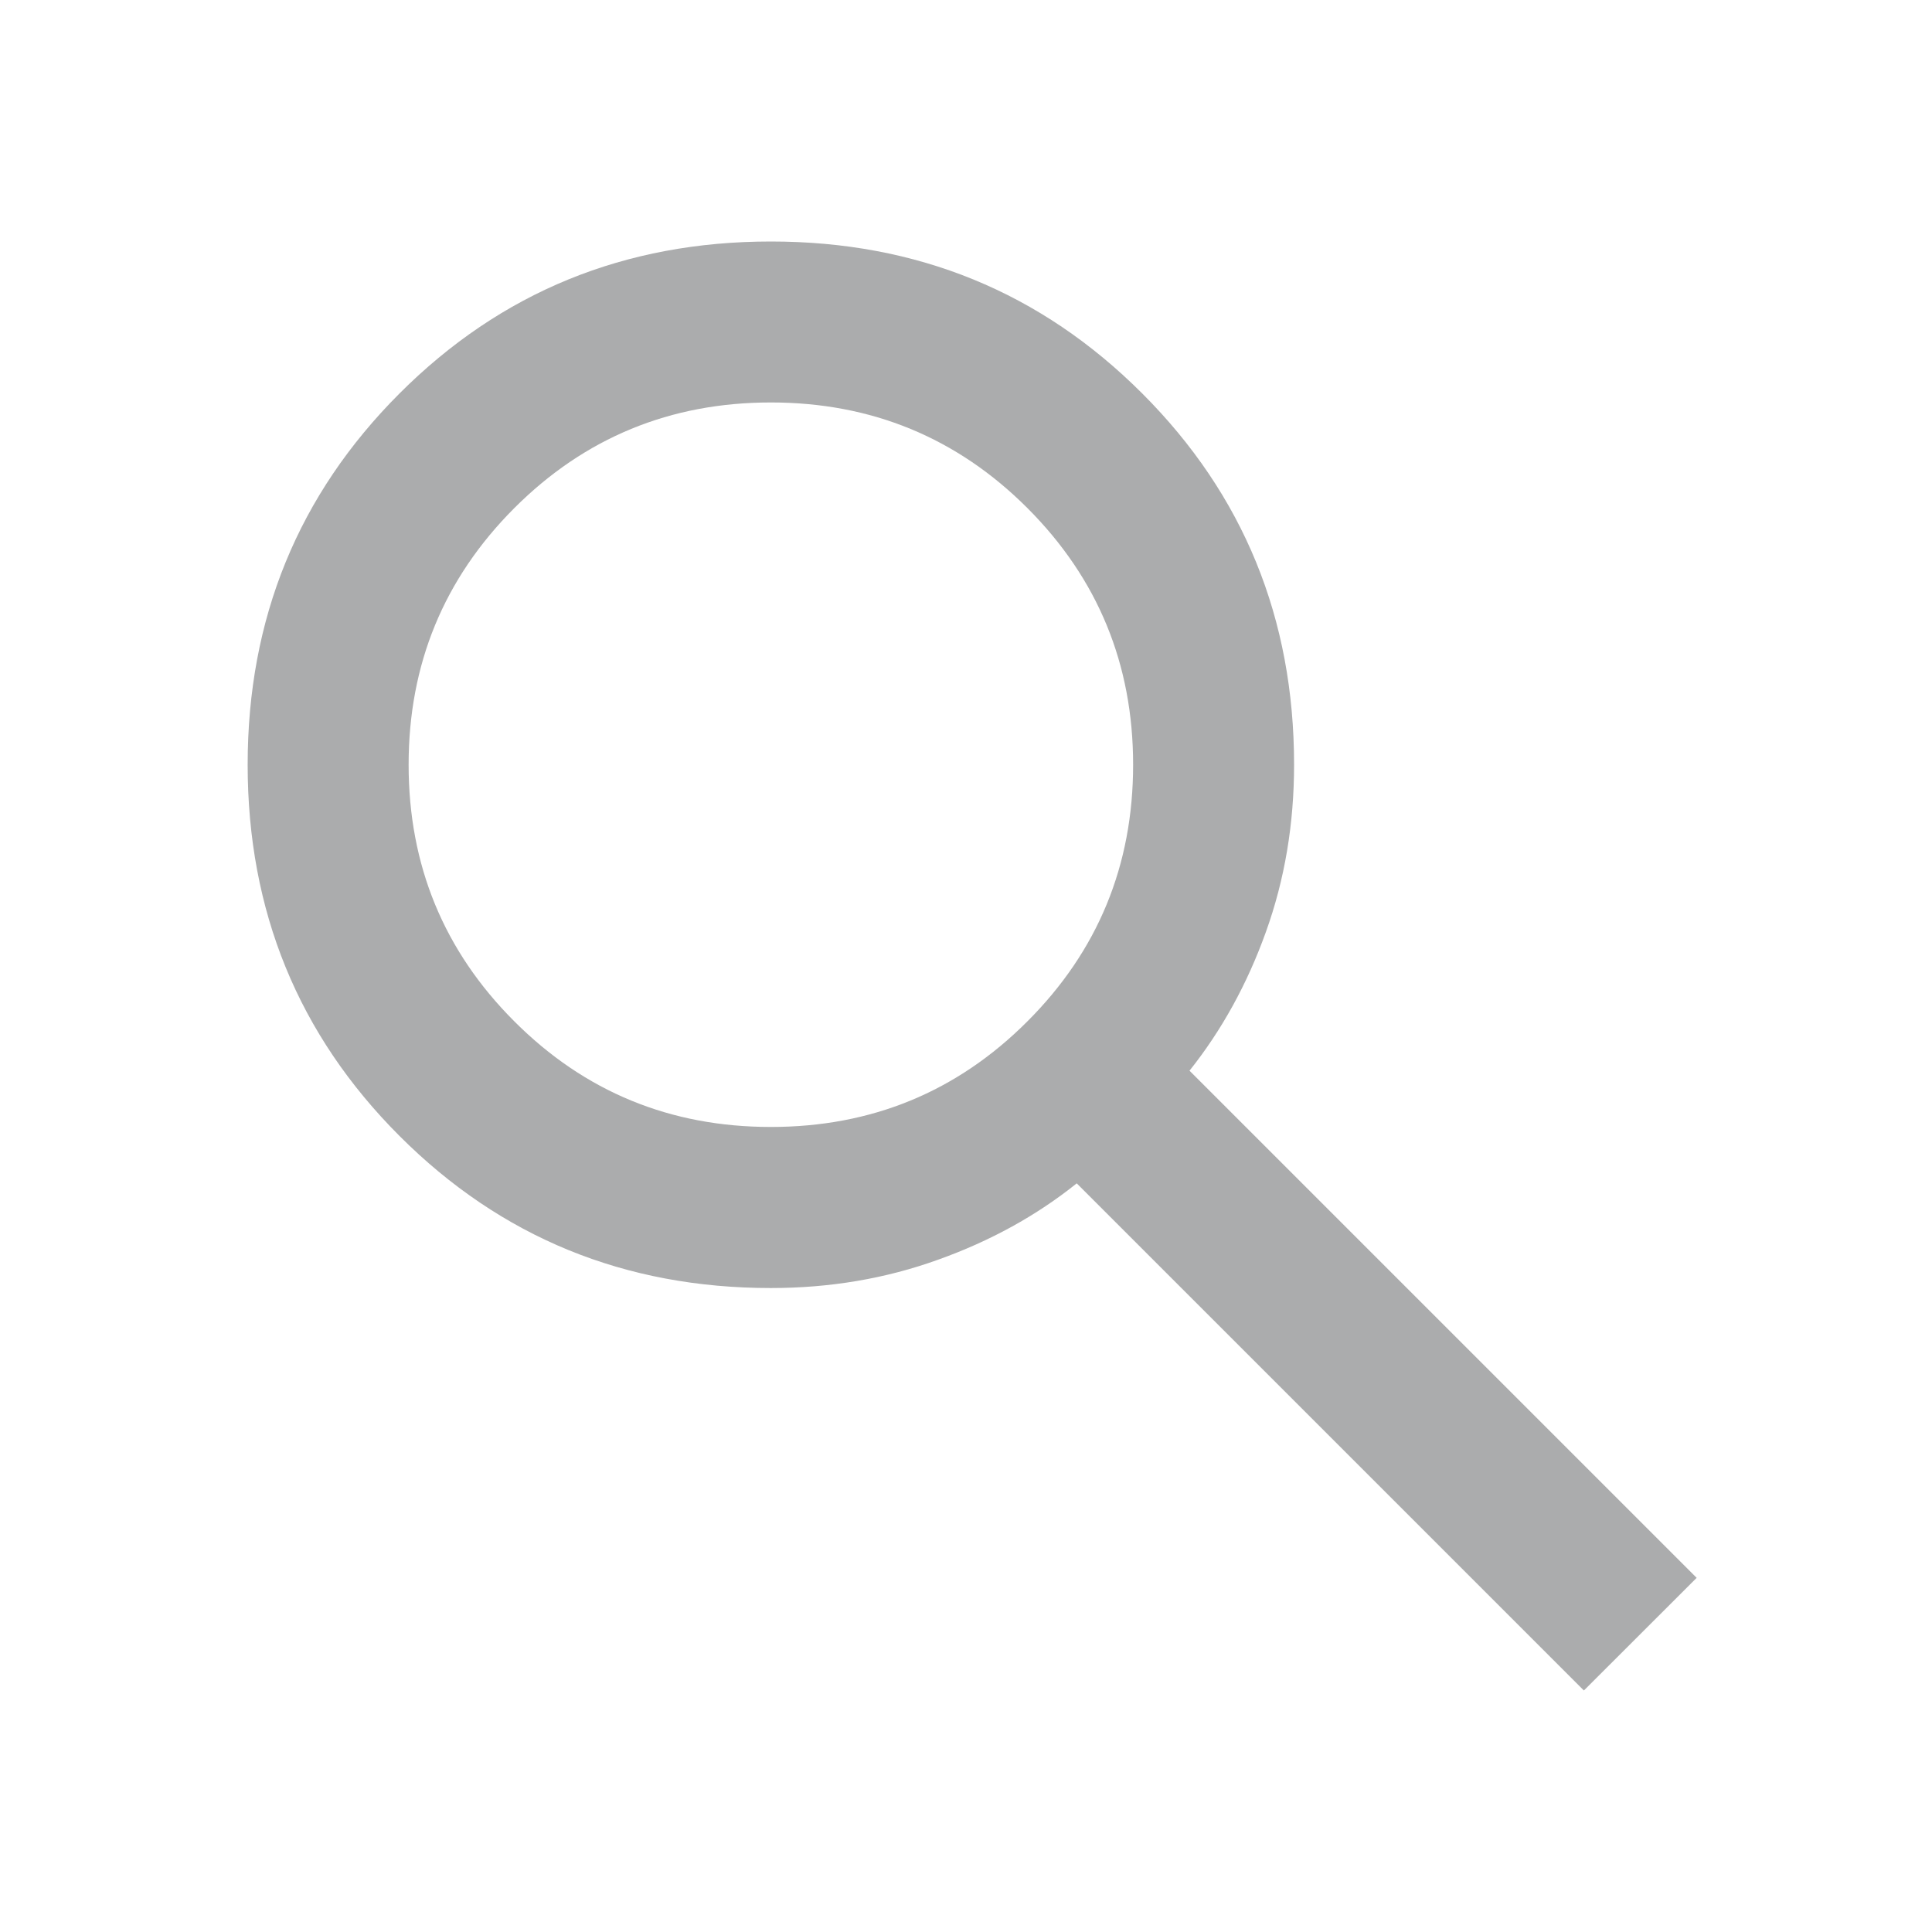 <svg width="16" height="16" viewBox="0 0 16 16" fill="none" xmlns="http://www.w3.org/2000/svg">
<g clip-path="url(#clip0_276_1167)">
<mask id="mask0_276_1167" style="mask-type:alpha" maskUnits="userSpaceOnUse" x="0" y="0" width="17" height="16">
<rect x="0.051" width="16" height="16" fill="#D9D9D9"/>
</mask>
<g mask="url(#mask0_276_1167)">
<path d="M13.117 14L8.917 9.8C8.584 10.067 8.201 10.278 7.767 10.433C7.334 10.589 6.873 10.667 6.384 10.667C5.173 10.667 4.148 10.247 3.309 9.408C2.47 8.569 2.051 7.544 2.051 6.333C2.051 5.122 2.47 4.097 3.309 3.258C4.148 2.419 5.173 2 6.384 2C7.595 2 8.62 2.419 9.459 3.258C10.298 4.097 10.717 5.122 10.717 6.333C10.717 6.822 10.64 7.283 10.484 7.717C10.329 8.15 10.117 8.533 9.851 8.867L14.051 13.067L13.117 14ZM6.384 9.333C7.217 9.333 7.926 9.042 8.509 8.458C9.092 7.875 9.384 7.167 9.384 6.333C9.384 5.5 9.092 4.792 8.509 4.208C7.926 3.625 7.217 3.333 6.384 3.333C5.551 3.333 4.842 3.625 4.259 4.208C3.676 4.792 3.384 5.5 3.384 6.333C3.384 7.167 3.676 7.875 4.259 8.458C4.842 9.042 5.551 9.333 6.384 9.333Z" fill="#ABACAD"/>
</g>
</g>
<defs>
<clipPath id="clip0_276_1167">
<rect width="16" height="16" fill="white"/>
</clipPath>
</defs>
</svg>
